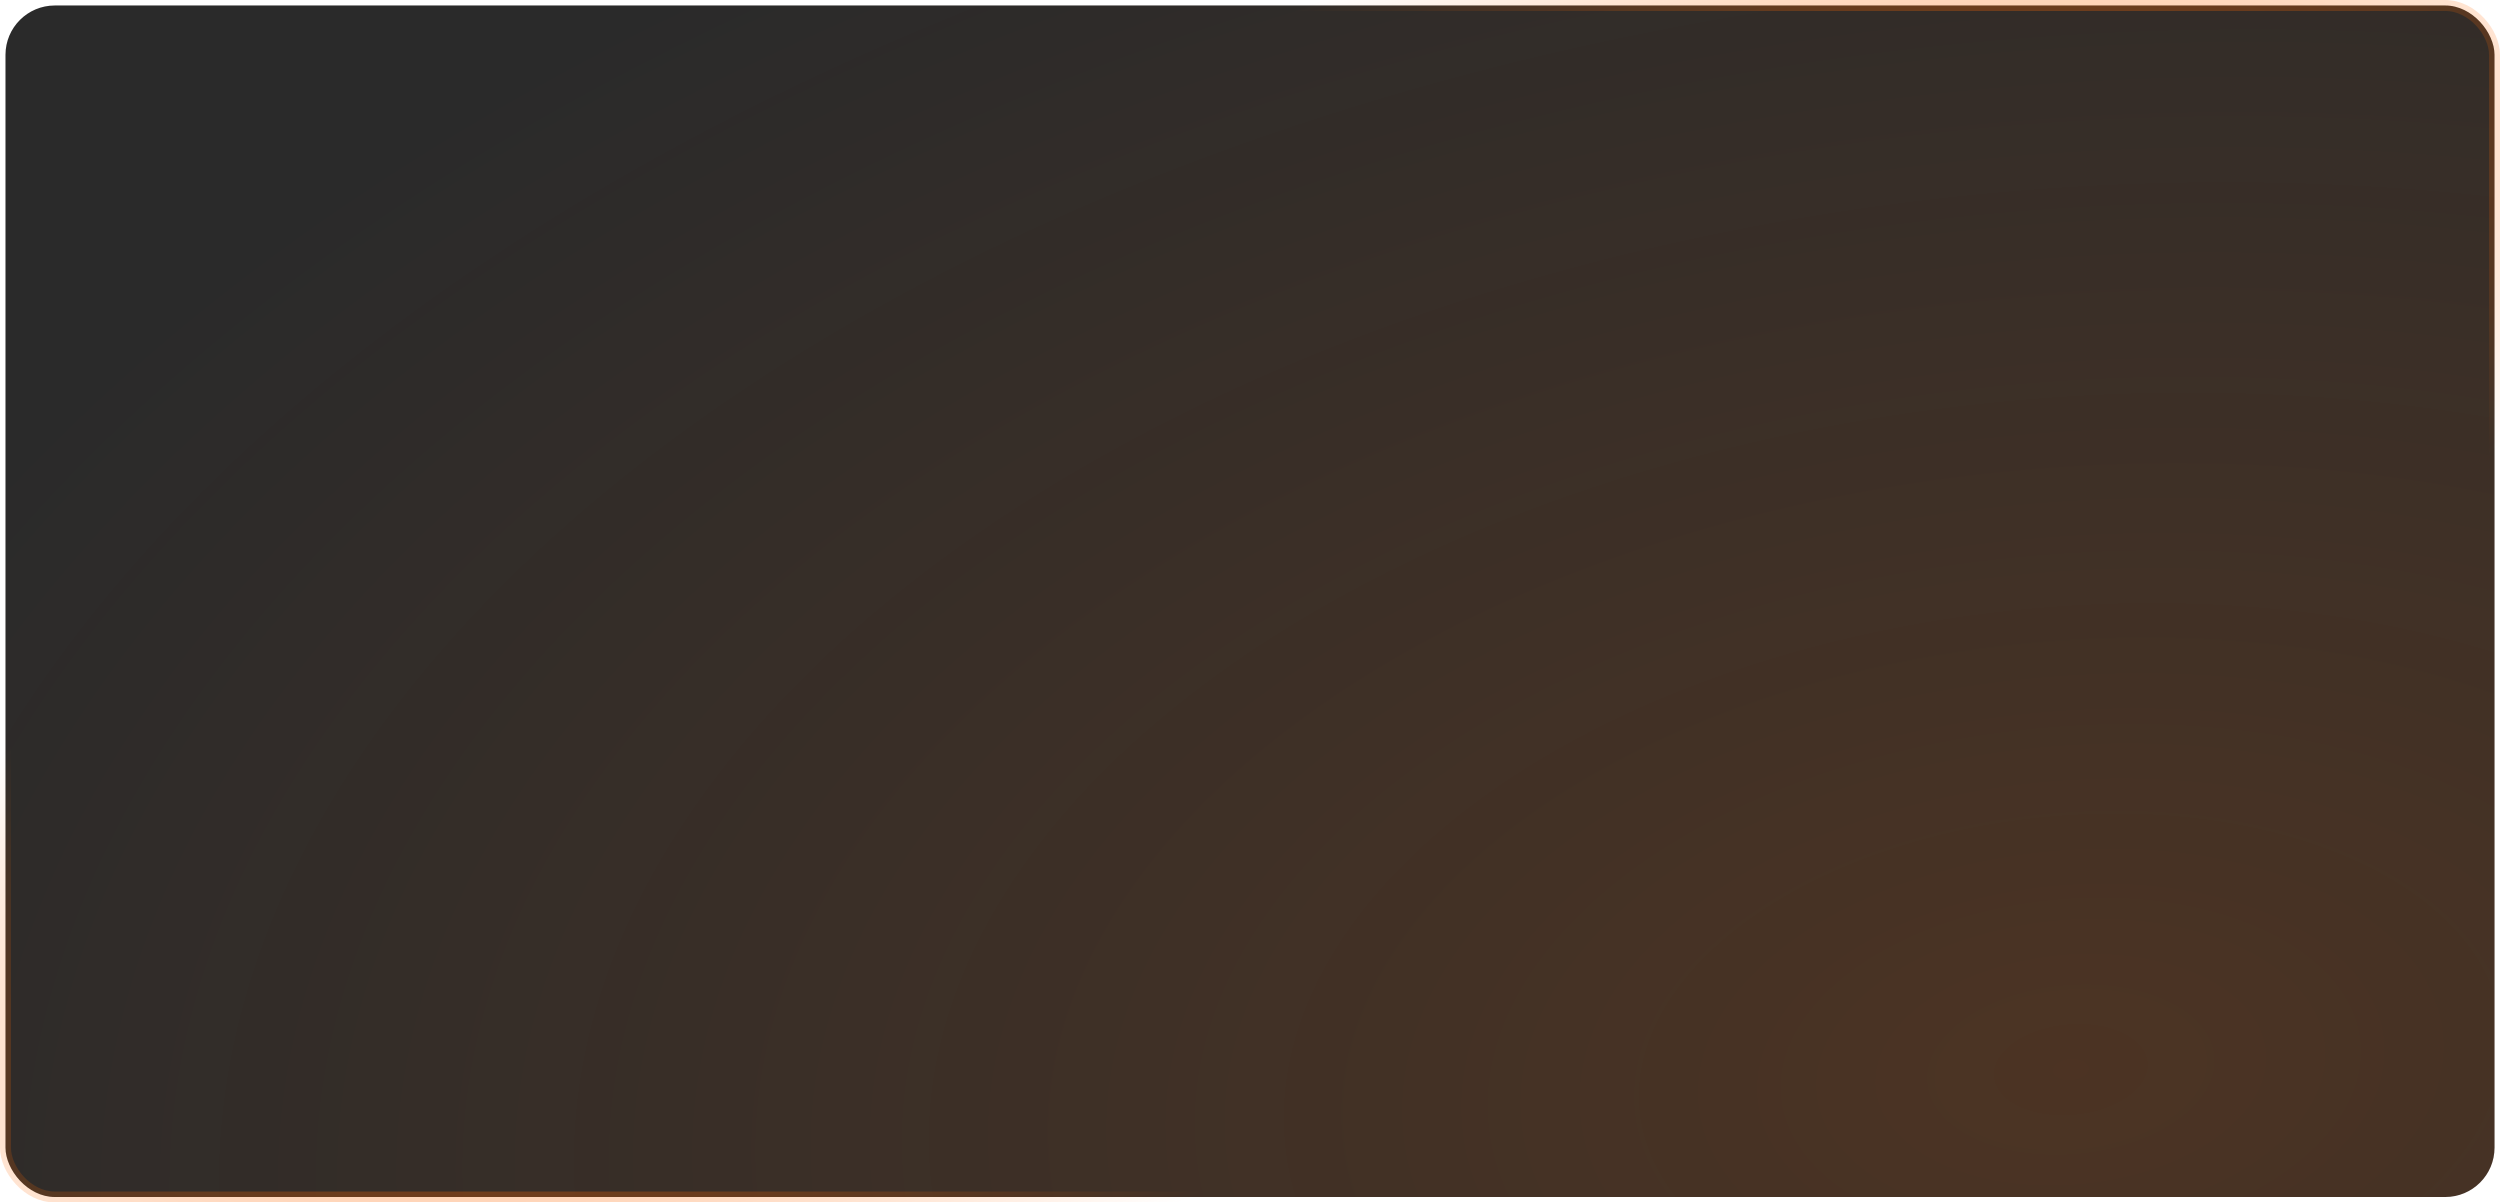 <?xml version="1.0" encoding="UTF-8"?> <svg xmlns="http://www.w3.org/2000/svg" width="684" height="329" viewBox="0 0 684 329" fill="none"><g data-figma-bg-blur-radius="14"><rect x="1.5" y="1.5" width="681" height="326" rx="13.5" fill="#2A2A2A"></rect><rect x="1.5" y="1.5" width="681" height="326" rx="13.5" fill="url(#paint0_radial_12240_2145)" fill-opacity="0.16"></rect><rect x="1.5" y="1.5" width="681" height="326" rx="13.5" stroke="url(#paint1_radial_12240_2145)" stroke-width="3"></rect></g><defs><clipPath id="bgblur_0_12240_2145_clip_path" transform="translate(14 14)"><rect x="1.5" y="1.5" width="681" height="326" rx="13.5"></rect></clipPath><radialGradient id="paint0_radial_12240_2145" cx="0" cy="0" r="1" gradientUnits="userSpaceOnUse" gradientTransform="translate(569.228 291.804) rotate(-94.734) scale(384.379 666.775)"><stop stop-color="#FF6700"></stop><stop offset="1" stop-color="#FF6700" stop-opacity="0"></stop></radialGradient><radialGradient id="paint1_radial_12240_2145" cx="0" cy="0" r="1" gradientUnits="userSpaceOnUse" gradientTransform="translate(342 164.5) rotate(66.081) scale(145.197 450.544)"><stop stop-color="#FF6700"></stop><stop offset="1" stop-color="#FF6700" stop-opacity="0"></stop></radialGradient></defs></svg> 